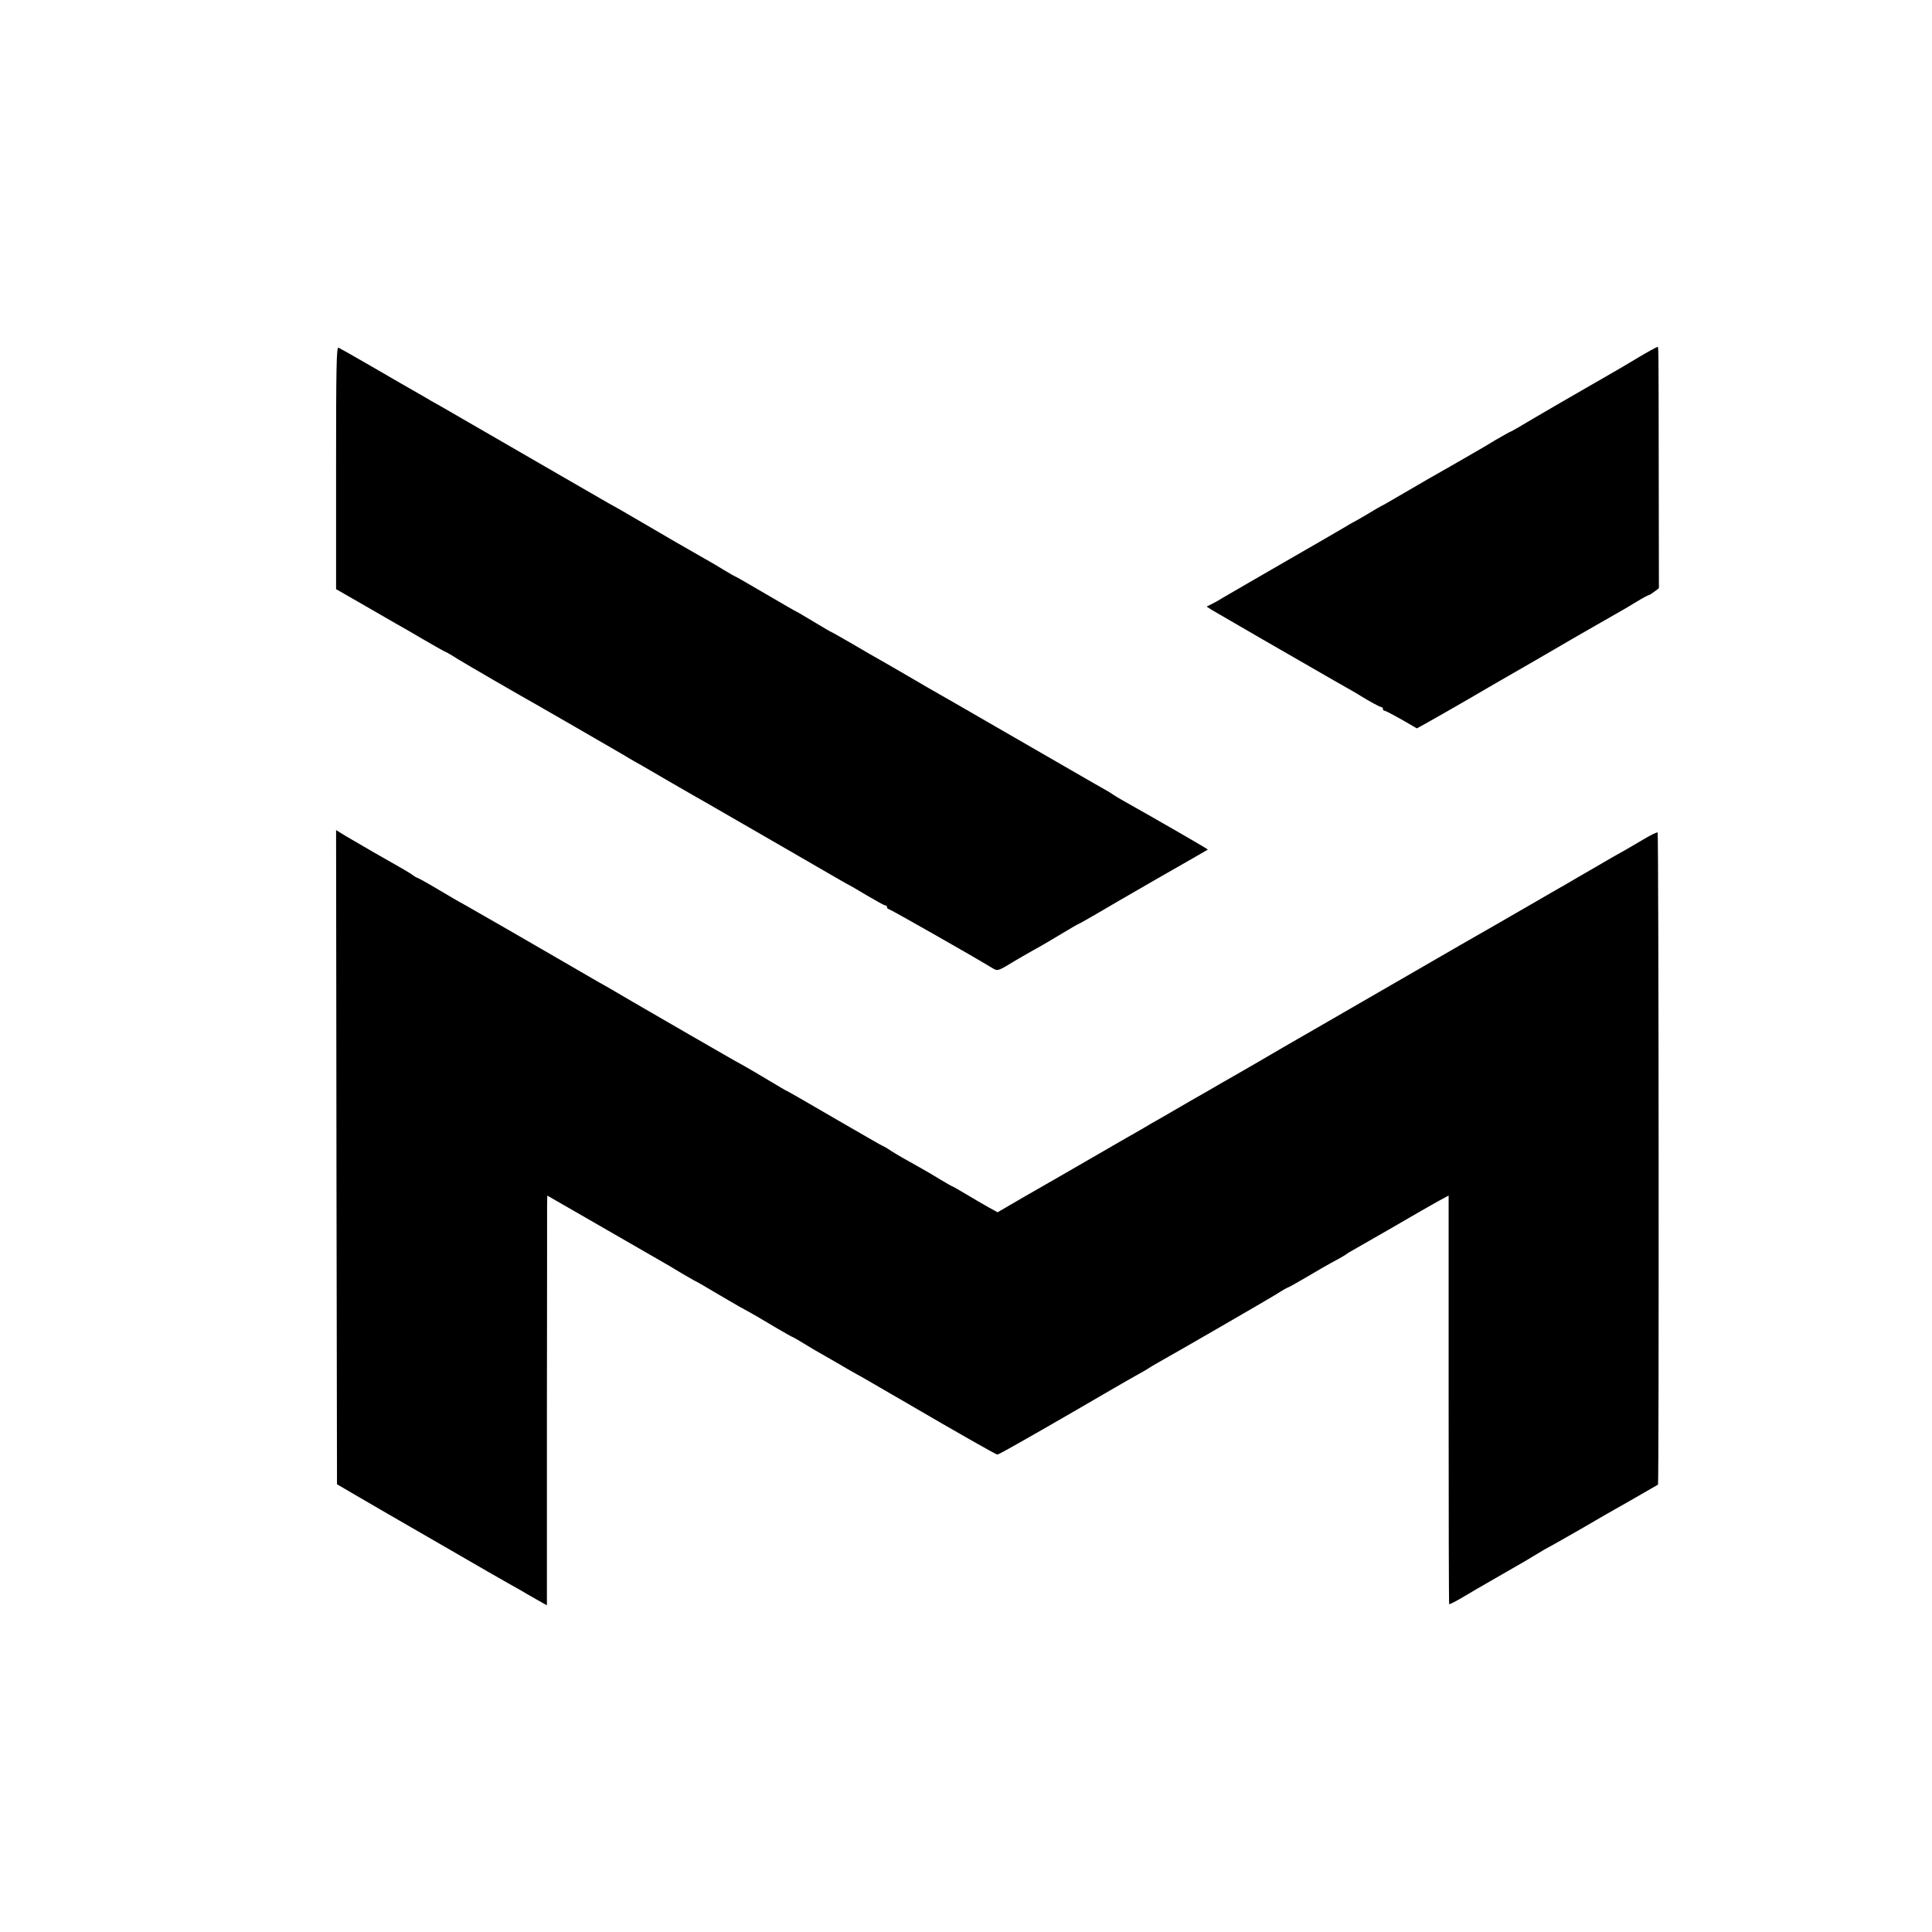 <?xml version="1.0" standalone="no"?>
<!DOCTYPE svg PUBLIC "-//W3C//DTD SVG 20010904//EN"
 "http://www.w3.org/TR/2001/REC-SVG-20010904/DTD/svg10.dtd">
<svg version="1.0" xmlns="http://www.w3.org/2000/svg"
 width="1052pt" height="1052pt" viewBox="0 0 1052 1052"
 preserveAspectRatio="xMidYMid meet">
<g transform="translate(0,1052) scale(0.1,-0.1)"
fill="#000000" stroke="none">
<path d="M1830 7972 l0 -660 148 -85 c81 -47 163 -94 182 -105 19 -10 86 -49
149 -86 62 -36 115 -66 118 -66 2 0 32 -17 66 -39 56 -34 321 -188 437 -253
25 -14 117 -67 205 -118 88 -51 174 -101 190 -110 17 -10 53 -31 81 -47 27
-17 70 -41 95 -55 24 -14 85 -49 134 -78 50 -29 108 -62 130 -75 54 -30 465
-268 590 -340 210 -122 268 -155 270 -155 1 0 44 -25 94 -55 51 -30 96 -55
101 -55 6 0 10 -4 10 -10 0 -5 4 -10 9 -10 7 0 461 -258 564 -321 31 -18 28
-19 135 46 9 6 49 28 87 50 39 21 110 63 158 92 48 29 89 53 92 53 2 0 36 20
77 43 40 24 197 115 348 202 151 86 276 158 277 159 2 2 -314 184 -452 261
-27 15 -57 33 -65 39 -8 6 -26 17 -39 24 -13 8 -39 22 -58 33 -18 10 -224 129
-456 263 -232 134 -438 253 -457 263 -19 11 -75 44 -125 73 -49 29 -108 62
-130 75 -22 12 -91 52 -154 89 -62 36 -115 66 -117 66 -2 0 -44 25 -94 55 -50
30 -92 55 -94 55 -2 0 -76 43 -165 95 -89 52 -163 95 -165 95 -2 0 -33 17 -67
38 -35 22 -84 50 -109 64 -47 26 -230 132 -385 223 -49 29 -110 64 -135 77
-25 14 -144 83 -265 153 -502 290 -612 354 -647 374 -21 12 -53 29 -70 40
-105 60 -169 97 -312 180 -88 51 -166 95 -173 98 -11 4 -13 -113 -13 -655z"/>
<path d="M8915 8570 c-55 -33 -107 -64 -115 -68 -121 -69 -504 -291 -532 -309
-21 -12 -40 -23 -42 -23 -2 0 -40 -21 -83 -46 -43 -26 -91 -55 -108 -64 -27
-16 -175 -101 -265 -152 -62 -36 -194 -113 -215 -125 -11 -7 -27 -15 -35 -19
-8 -4 -42 -24 -75 -44 -33 -20 -67 -39 -75 -43 -8 -4 -28 -15 -45 -26 -16 -10
-165 -96 -330 -191 -165 -95 -316 -183 -335 -194 -19 -12 -47 -28 -62 -35
l-28 -14 30 -19 c52 -31 431 -250 670 -387 69 -39 132 -75 140 -81 43 -27 104
-60 111 -60 5 0 9 -4 9 -10 0 -5 4 -10 9 -10 5 0 47 -22 93 -48 l83 -48 35 19
c96 54 124 70 235 134 66 39 179 104 250 145 72 41 175 101 230 133 114 67
269 155 335 193 25 14 74 42 109 64 34 21 66 38 70 38 3 0 17 9 30 19 l24 18
-1 639 c-1 735 0 674 -9 674 -5 -1 -53 -27 -108 -60z"/>
<path d="M1832 4219 l3 -1781 118 -69 c65 -38 137 -80 160 -93 23 -13 172 -99
331 -191 159 -92 304 -176 323 -186 18 -10 48 -27 66 -37 17 -11 57 -33 88
-51 l57 -32 0 1063 c1 585 1 1087 1 1115 l1 53 33 -19 c17 -10 151 -87 297
-171 146 -84 279 -161 295 -170 17 -9 65 -38 108 -64 43 -25 80 -46 82 -46 1
0 42 -24 91 -53 49 -29 114 -67 144 -84 74 -40 111 -62 203 -117 43 -25 80
-46 82 -46 2 0 32 -17 66 -38 35 -22 84 -50 109 -64 25 -14 61 -35 80 -46 19
-12 60 -35 90 -52 30 -16 73 -41 95 -54 22 -13 69 -40 105 -61 36 -21 79 -45
95 -55 248 -145 468 -270 475 -270 7 0 45 21 245 135 56 32 260 150 380 220
55 32 120 69 145 83 25 14 50 28 55 32 6 4 28 18 50 30 113 63 588 338 642
371 34 22 64 39 67 39 2 0 37 19 78 43 81 48 145 85 198 113 19 11 37 21 40
24 3 3 14 10 25 16 11 6 112 64 225 129 113 66 228 132 256 147 l52 28 0
-1110 c0 -611 1 -1113 3 -1115 2 -2 31 13 64 32 69 41 84 50 220 128 55 31
114 66 132 76 17 10 49 29 70 42 21 13 43 26 48 28 9 4 201 113 263 150 15 9
97 56 182 104 85 49 156 90 158 91 6 4 4 3546 -2 3551 -3 3 -38 -14 -78 -38
-40 -24 -89 -52 -108 -63 -19 -10 -89 -50 -155 -89 -66 -38 -135 -78 -153 -89
-18 -10 -93 -53 -165 -95 -73 -42 -175 -101 -227 -131 -134 -76 -112 -64 -815
-470 -71 -41 -170 -98 -220 -127 -49 -28 -162 -93 -250 -145 -88 -51 -178
-103 -200 -115 -22 -13 -96 -56 -165 -95 -69 -40 -145 -84 -169 -98 -25 -14
-68 -38 -95 -55 -28 -16 -69 -40 -91 -52 -22 -13 -123 -71 -225 -130 -102 -59
-251 -145 -332 -191 l-146 -85 -49 27 c-26 15 -81 46 -120 70 -40 24 -75 44
-77 44 -2 0 -33 17 -67 38 -35 22 -84 50 -109 64 -91 51 -120 67 -159 92 -22
15 -42 26 -44 26 -3 0 -120 68 -262 150 -142 83 -259 150 -261 150 -2 0 -43
24 -91 53 -48 29 -113 67 -143 84 -30 16 -73 41 -96 54 -22 13 -115 66 -205
118 -90 52 -227 131 -304 176 -77 45 -160 94 -185 107 -25 14 -112 65 -195
113 -168 98 -474 274 -538 310 -23 12 -88 50 -145 84 -57 34 -106 61 -109 61
-3 0 -17 8 -31 19 -15 10 -47 29 -72 43 -49 27 -203 116 -288 166 l-52 32 2
-1781z"/>
</g>
</svg>
